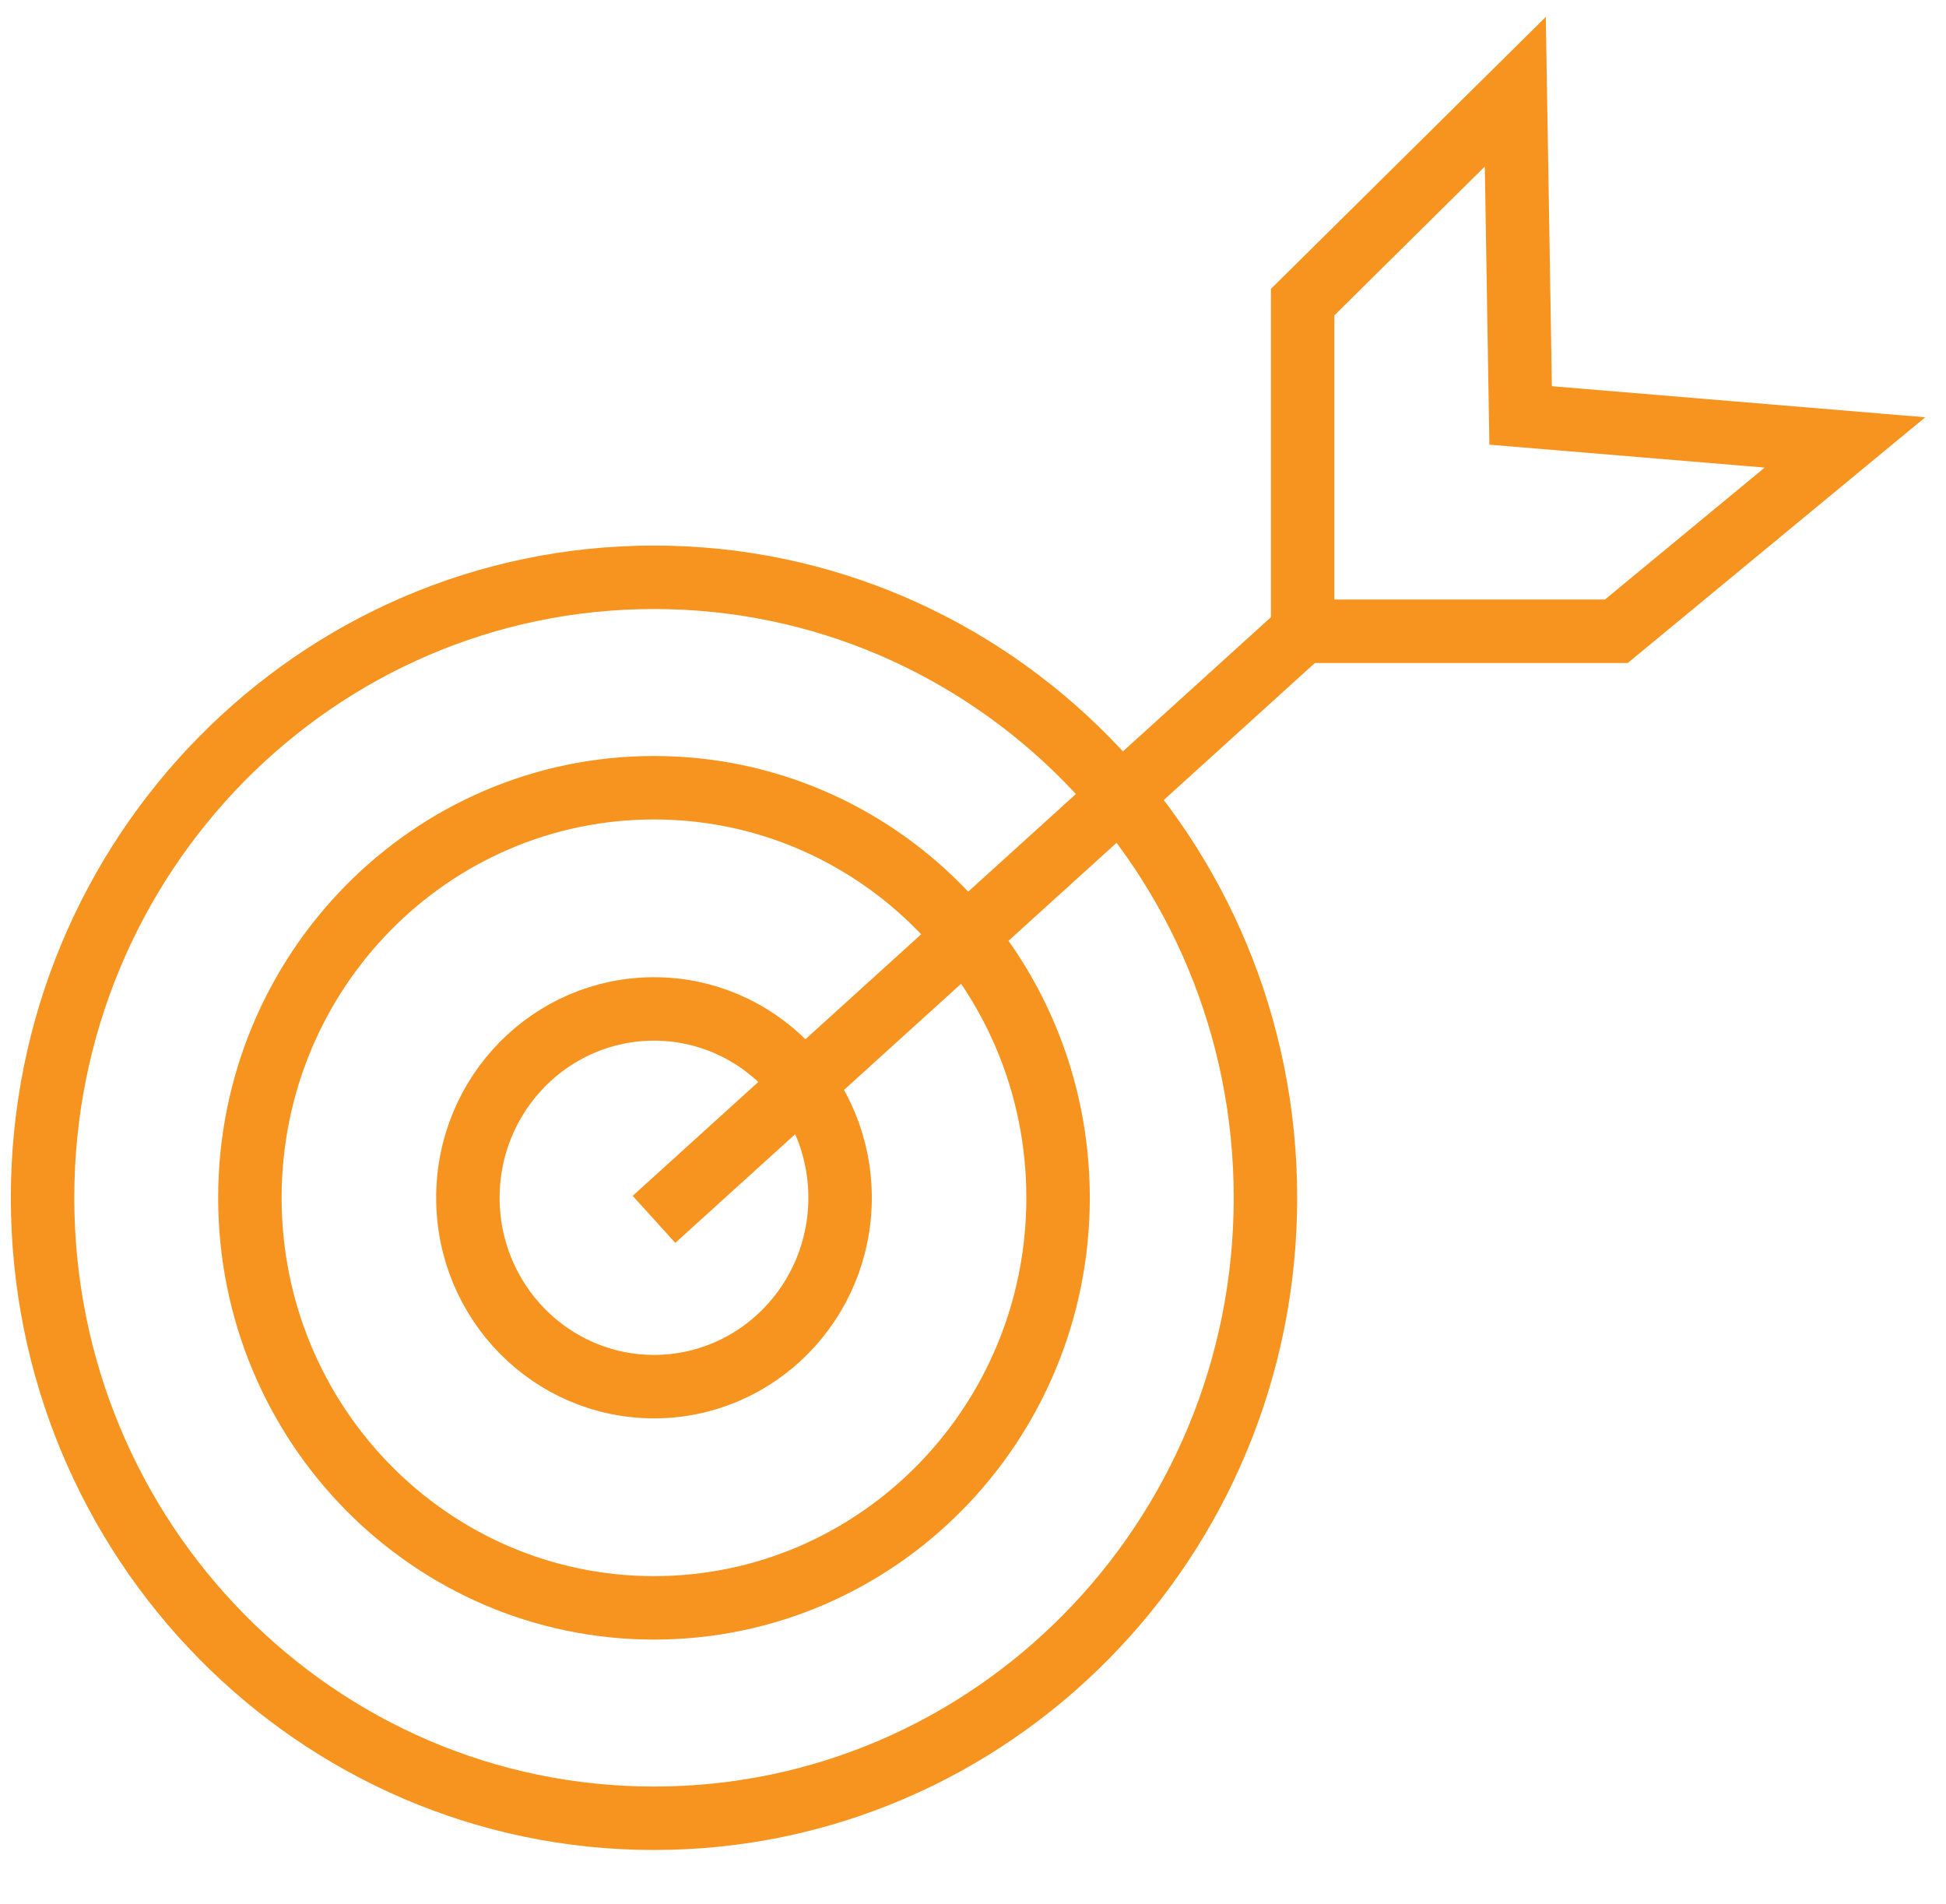 <svg width="46" height="45" viewBox="0 0 46 45" fill="none" xmlns="http://www.w3.org/2000/svg">
<path d="M15.46 32.777C17.889 32.777 19.858 30.778 19.858 28.313C19.858 25.848 17.889 23.849 15.46 23.849C13.03 23.849 11.06 25.848 11.06 28.313C11.06 30.778 13.03 32.777 15.46 32.777Z" stroke="#F7941F" stroke-width="1.5" stroke-miterlimit="10"/>
<path d="M15.459 38.006C20.735 38.006 25.011 33.666 25.011 28.313C25.011 22.96 20.735 18.62 15.459 18.62C10.184 18.62 5.907 22.96 5.907 28.313C5.907 33.666 10.184 38.006 15.459 38.006Z" stroke="#F7941F" stroke-width="1.5" stroke-miterlimit="10"/>
<path d="M15.459 42.98C23.442 42.98 29.913 36.413 29.913 28.313C29.913 20.213 23.442 13.646 15.459 13.646C7.477 13.646 1.006 20.213 1.006 28.313C1.006 36.413 7.477 42.98 15.459 42.98Z" stroke="#F7941F" stroke-width="1.5" stroke-miterlimit="10"/>
<path d="M30.792 14.922L15.459 28.823" stroke="#F7941F" stroke-width="1.5" stroke-miterlimit="10"/>
<path d="M38.207 14.922H30.792V7.142L35.819 2.168L35.945 9.82L43.612 10.458L38.207 14.922Z" stroke="#F7941F" stroke-width="1.5" stroke-miterlimit="10"/>
</svg>
